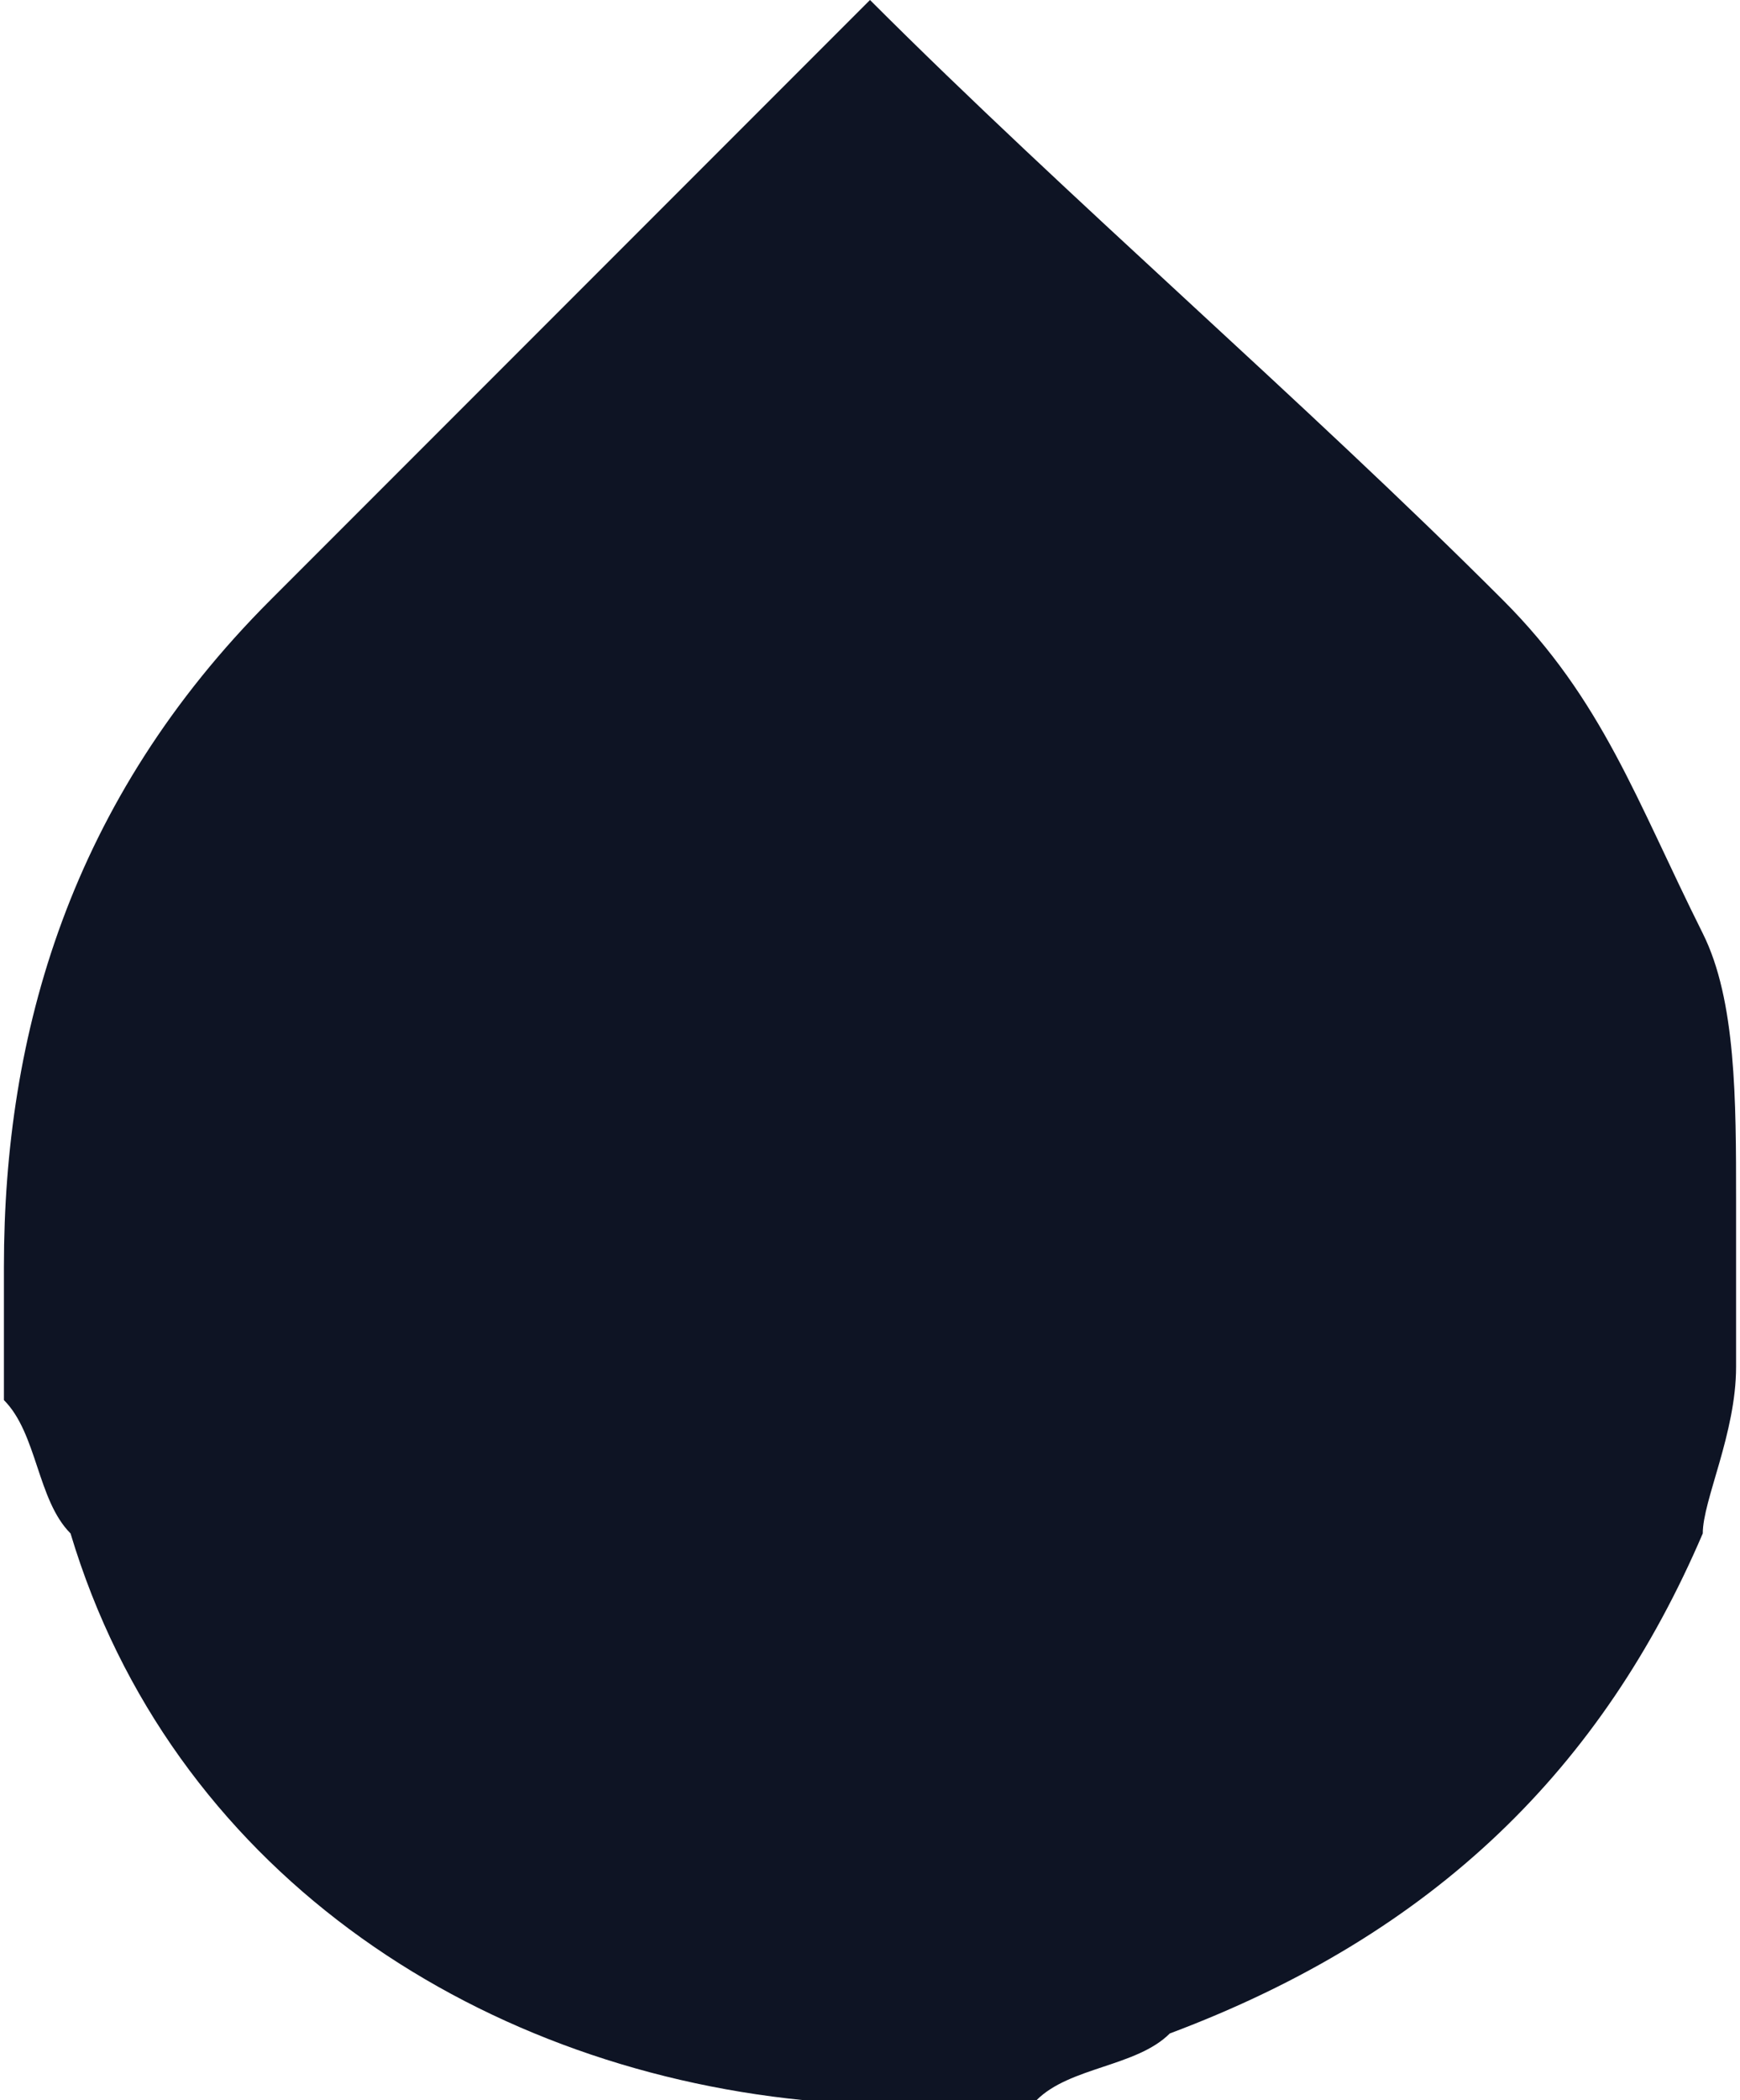 <?xml version="1.0" encoding="UTF-8"?> <svg xmlns="http://www.w3.org/2000/svg" xmlns:xlink="http://www.w3.org/1999/xlink" xml:space="preserve" width="3.552mm" height="4.284mm" version="1.1" style="shape-rendering:geometricPrecision; text-rendering:geometricPrecision; image-rendering:optimizeQuality; fill-rule:evenodd; clip-rule:evenodd" viewBox="0 0 52 63"> <defs> <style type="text/css"> .fil0 {fill:#0E1424} </style> </defs> <g id="Слой_x0020_1">  <path class="fil0" d="M26 0c-6,6 -12,12 -18,18 -6,6 -8,13 -8,20l0 4c1,1 1,3 2,4 3,10 12,16 22,17 3,0 4,0 7,0 1,-1 3,-1 4,-2 8,-3 13,-8 16,-15 0,-1 1,-3 1,-5 0,-1 0,-4 0,-5 0,-3 0,-6 -1,-8 -2,-4 -3,-7 -6,-10 -6,-6 -13,-12 -19,-18z"></path> </g> </svg> 